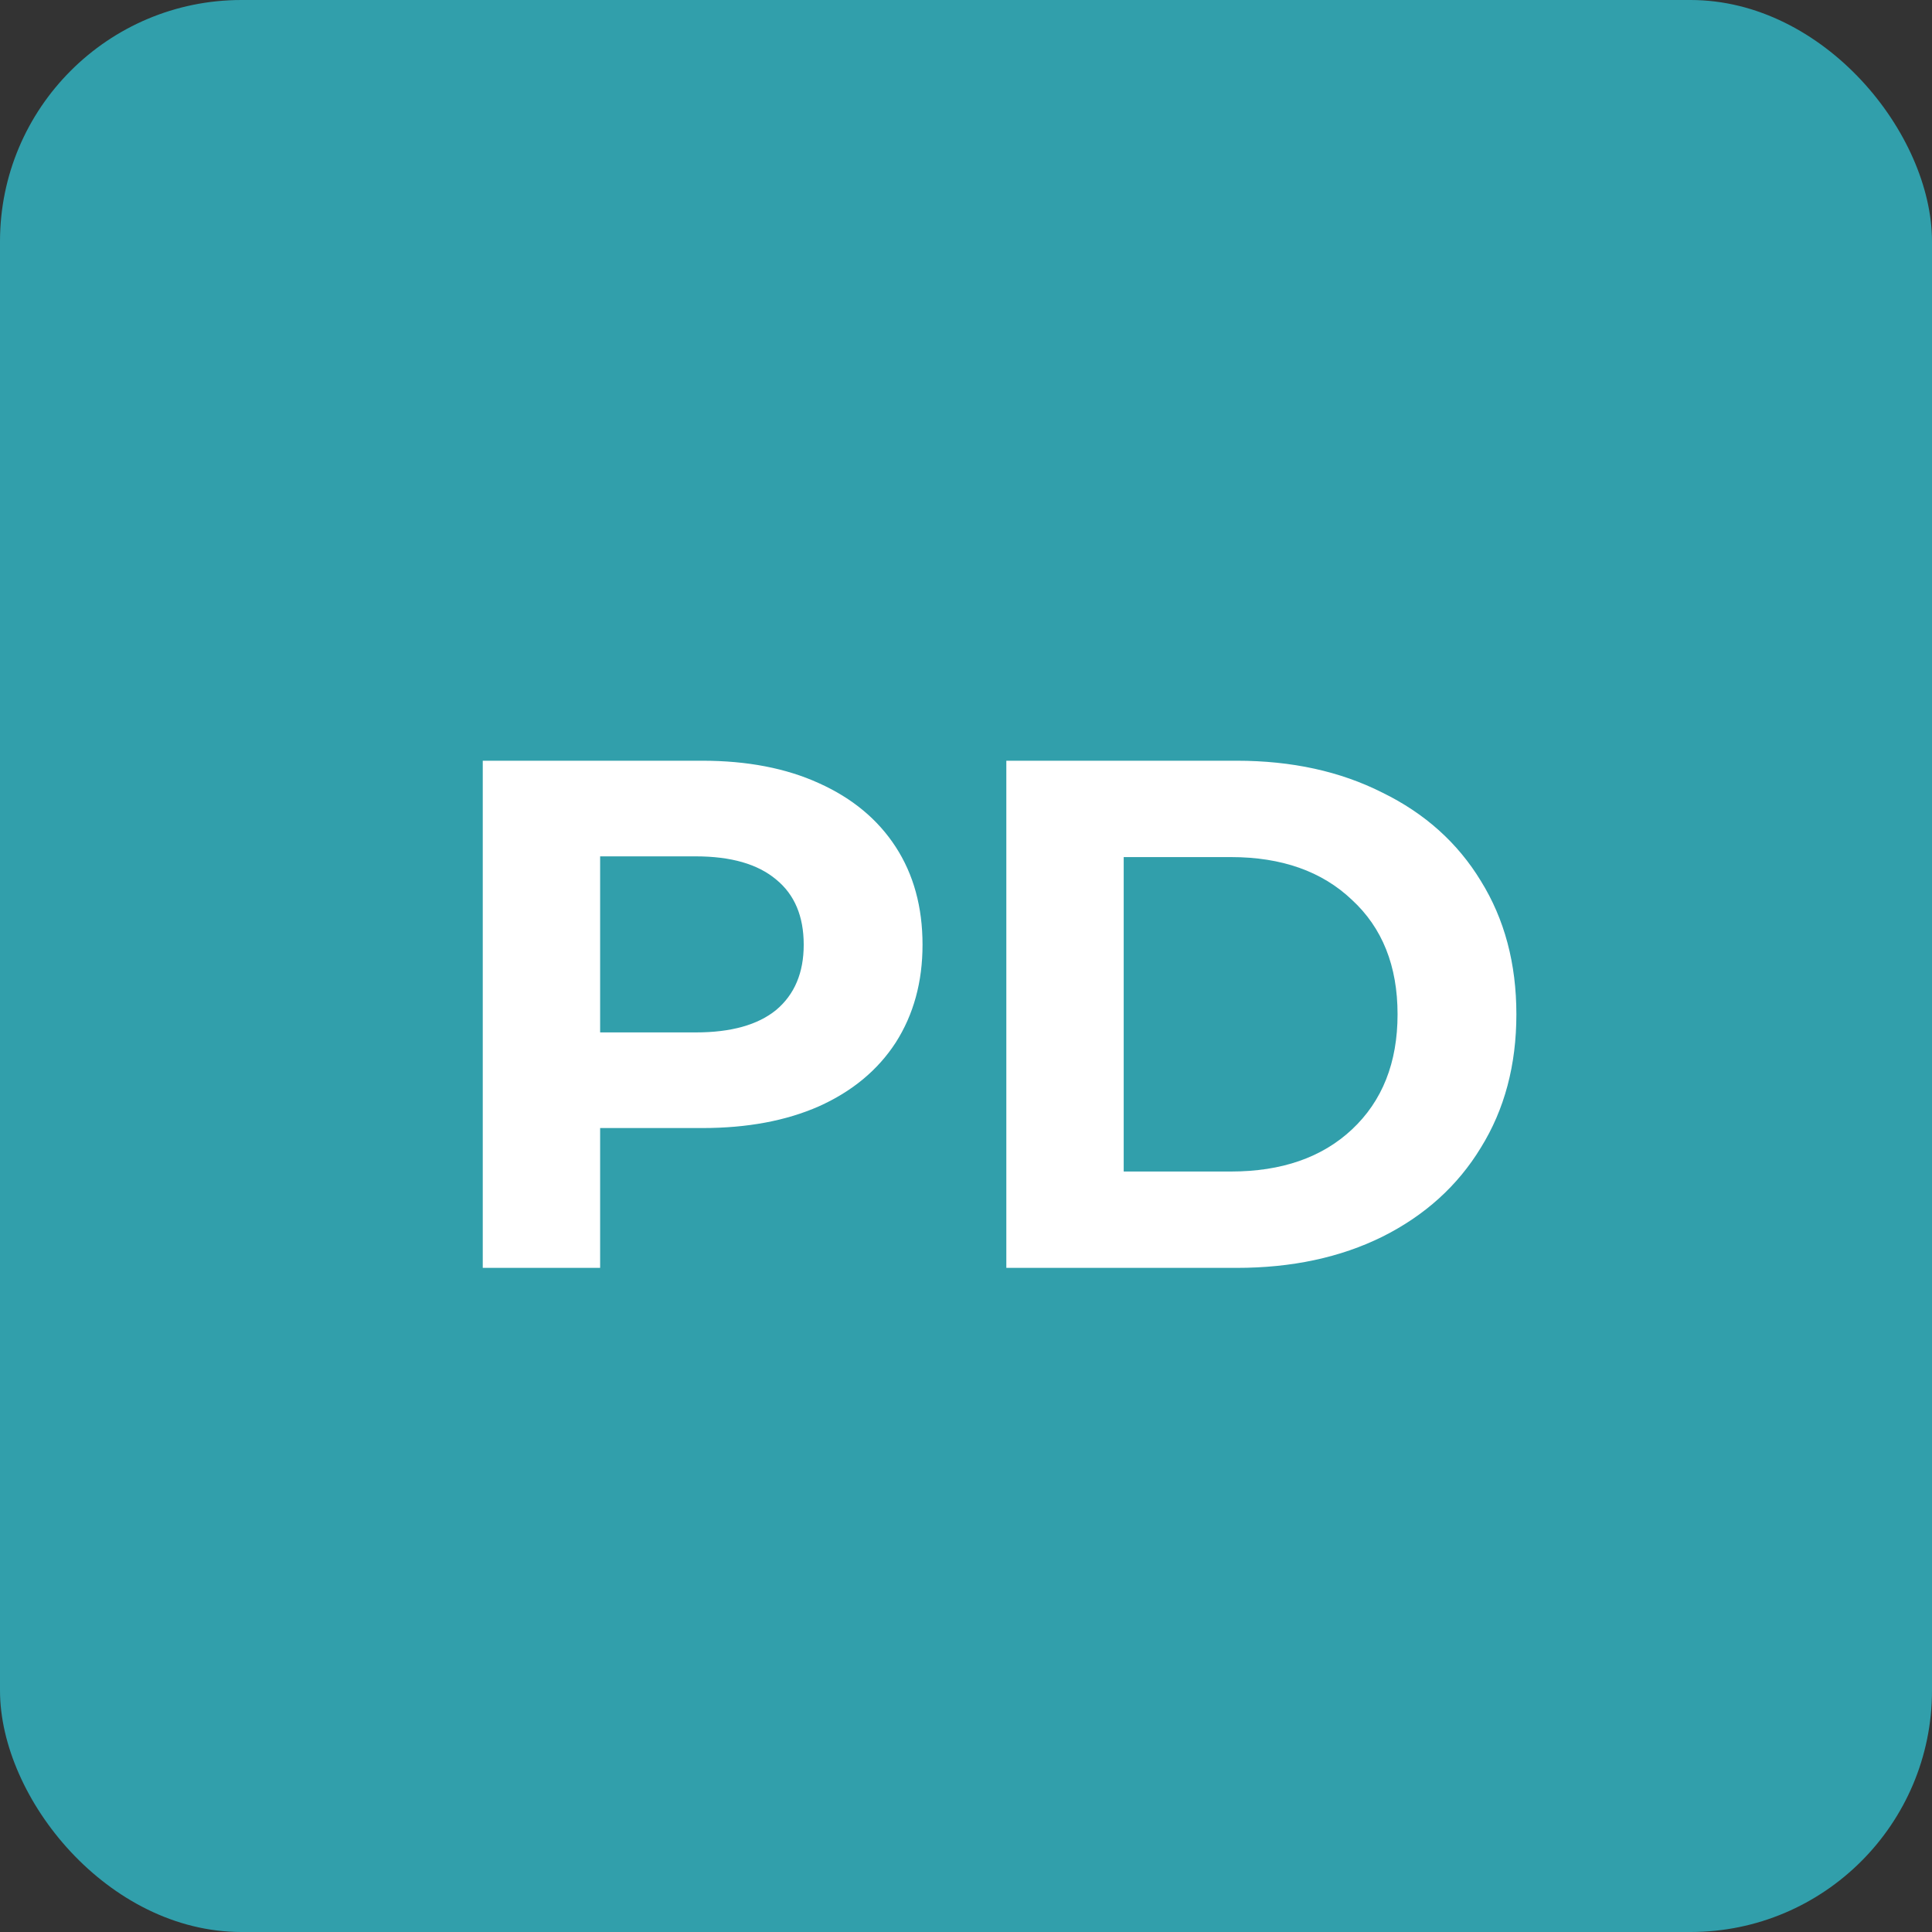 <svg width="32" height="32" viewBox="0 0 32 32" fill="none" xmlns="http://www.w3.org/2000/svg">
<rect x="0" y="0" width="32" height="32" fill="#333333" stroke="none"/>
<g clip-path="url(#clip0_1978_3278)">
<rect width="32" height="32" fill="#319FAB"/>
<path d="M11.632 12.6C12.376 12.6 13.02 12.724 13.564 12.972C14.116 13.22 14.54 13.572 14.836 14.028C15.132 14.484 15.28 15.024 15.28 15.648C15.28 16.264 15.132 16.804 14.836 17.268C14.54 17.724 14.116 18.076 13.564 18.324C13.02 18.564 12.376 18.684 11.632 18.684H9.94V21H7.996V12.6H11.632ZM11.524 17.1C12.108 17.1 12.552 16.976 12.856 16.728C13.16 16.472 13.312 16.112 13.312 15.648C13.312 15.176 13.16 14.816 12.856 14.568C12.552 14.312 12.108 14.184 11.524 14.184H9.94V17.1H11.524ZM16.668 12.6H20.484C21.396 12.6 22.2 12.776 22.896 13.128C23.6 13.472 24.144 13.96 24.528 14.592C24.92 15.224 25.116 15.96 25.116 16.8C25.116 17.64 24.92 18.376 24.528 19.008C24.144 19.64 23.6 20.132 22.896 20.484C22.2 20.828 21.396 21 20.484 21H16.668V12.6ZM20.388 19.404C21.228 19.404 21.896 19.172 22.392 18.708C22.896 18.236 23.148 17.6 23.148 16.8C23.148 16 22.896 15.368 22.392 14.904C21.896 14.432 21.228 14.196 20.388 14.196H18.612V19.404H20.388Z" fill="white"/>
</g>
<defs>
<clipPath id="clip0_1978_3278">
<rect width="32" height="32" rx="4" fill="white"/>
</clipPath>
</defs>
</svg>
